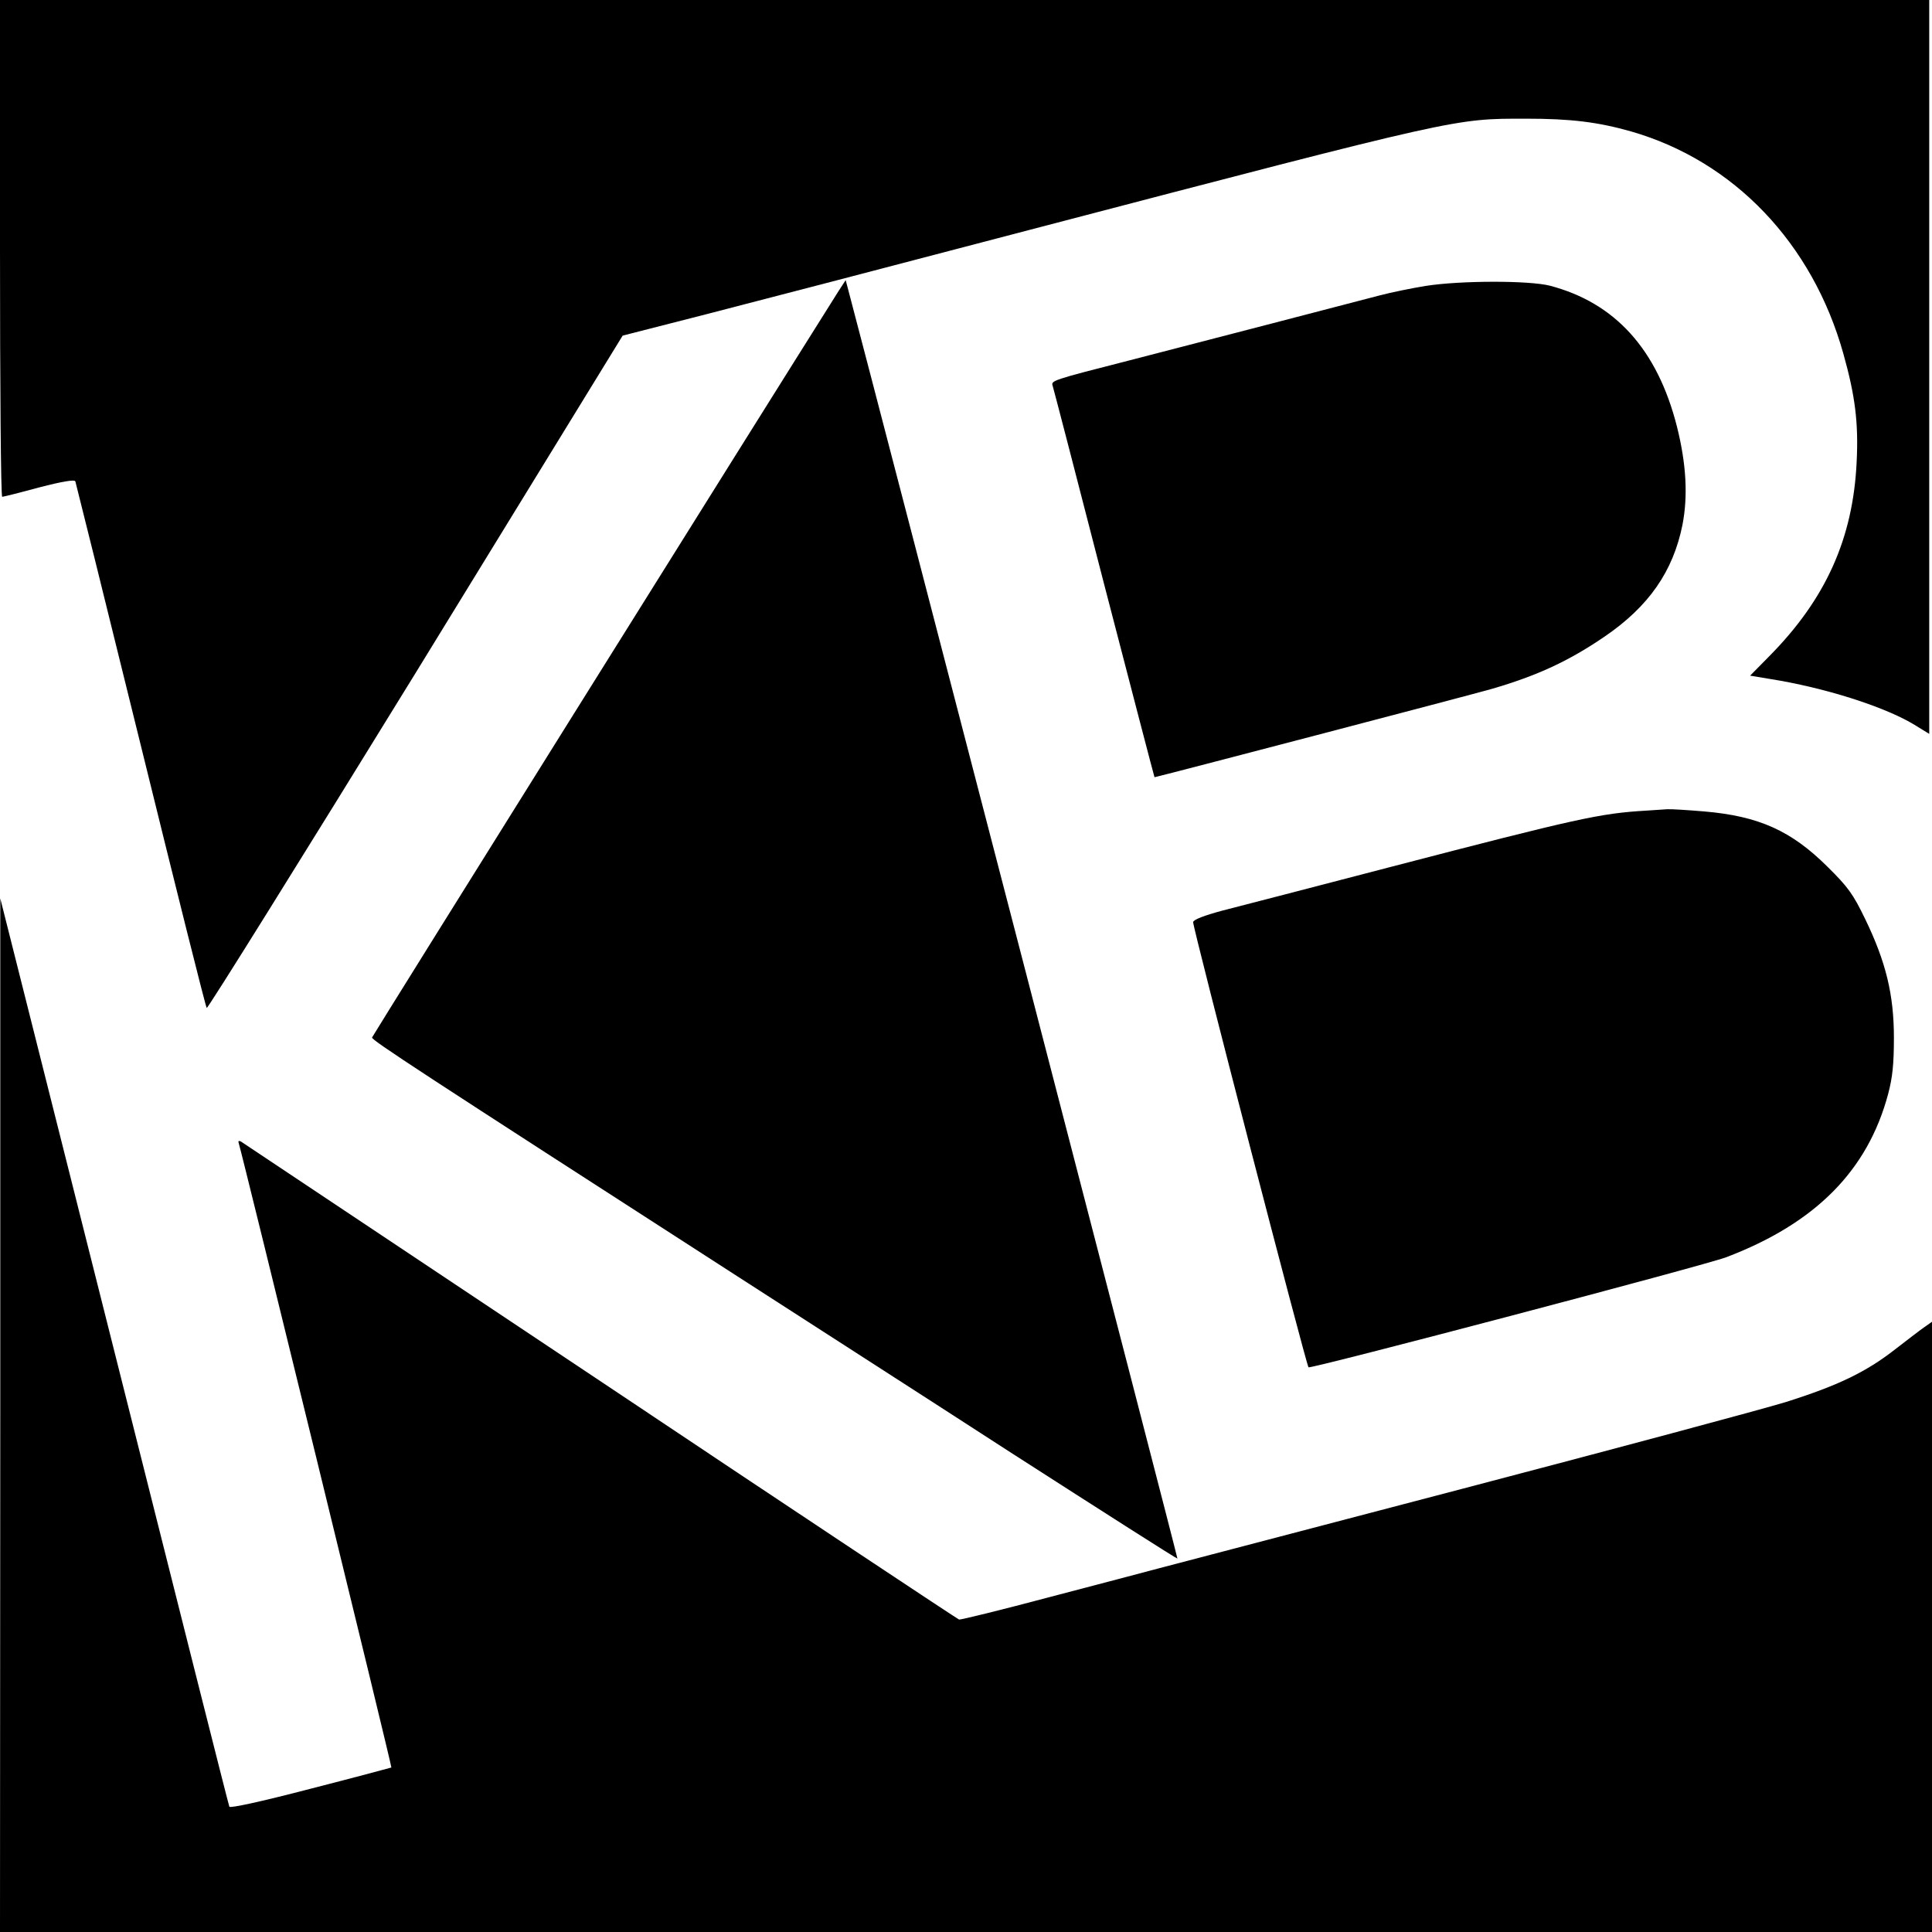 <?xml version="1.0" standalone="no"?>
<!DOCTYPE svg PUBLIC "-//W3C//DTD SVG 20010904//EN"
 "http://www.w3.org/TR/2001/REC-SVG-20010904/DTD/svg10.dtd">
<svg version="1.0" xmlns="http://www.w3.org/2000/svg"
 width="700pt" height="700pt" viewBox="0 0 700 700"
 preserveAspectRatio="xMidYMid meet">
<g transform="translate(0,700) scale(0.1,-0.1)"
fill="#000000" stroke="none">
<path d="M0 6100 c0 -495 3 -900 8 -900 4 0 64 15 134 34 85 22 128 29 131 22
2 -6 109 -436 237 -956 128 -520 235 -948 239 -952 3 -4 344 543 757 1214
l750 1222 305 78 c167 43 693 180 1169 305 1564 409 1538 403 1800 403 161 0
259 -12 379 -46 373 -107 658 -405 770 -806 43 -153 55 -251 48 -392 -13 -277
-112 -497 -317 -704 l-69 -70 72 -12 c196 -31 411 -99 520 -164 l57 -35 0
1330 0 1329 -3495 0 -3495 0 0 -900z"/>
<path d="M3038 5945 c-290 -460 -1688 -2697 -1690 -2704 -3 -9 172 -123 1317
-861 220 -142 670 -431 999 -644 330 -212 601 -385 602 -383 2 2 -1075 4152
-1194 4602 l-8 30 -26 -40z"/>
<path d="M5165 5964 c-49 -8 -123 -23 -165 -34 -107 -28 -691 -180 -905 -235
-286 -73 -287 -74 -281 -93 3 -9 87 -332 186 -717 100 -385 182 -700 183 -701
3 -1 1157 301 1222 320 165 48 279 101 408 189 160 109 249 236 283 406 20
104 14 219 -20 355 -71 280 -224 449 -461 511 -75 19 -323 19 -450 -1z"/>
<path d="M5965 4063 c-168 -10 -246 -27 -930 -205 -275 -72 -547 -142 -605
-157 -67 -18 -106 -33 -107 -42 -3 -14 410 -1606 418 -1613 7 -7 1442 371
1514 399 323 123 512 314 586 591 16 60 21 109 21 204 0 156 -29 275 -104 430
-44 91 -62 116 -137 190 -131 130 -248 183 -446 200 -60 5 -121 9 -135 8 -14
-1 -47 -3 -75 -5z"/>
<path d="M1 1873 l-1 -1873 3500 0 3500 0 0 1106 0 1105 -27 -19 c-16 -11 -64
-48 -108 -82 -104 -81 -205 -130 -395 -190 -85 -26 -614 -168 -1175 -315 -561
-147 -1054 -276 -1095 -287 -41 -11 -219 -58 -395 -104 -176 -47 -324 -83
-330 -82 -6 2 -591 390 -1300 864 -710 473 -1296 864 -1302 868 -8 4 -11 2 -8
-6 11 -33 556 -2260 553 -2262 -2 -1 -133 -36 -293 -77 -184 -48 -292 -71
-294 -65 -3 6 -190 749 -417 1651 l-413 1640 0 -1872z"/>
</g>
</svg>
